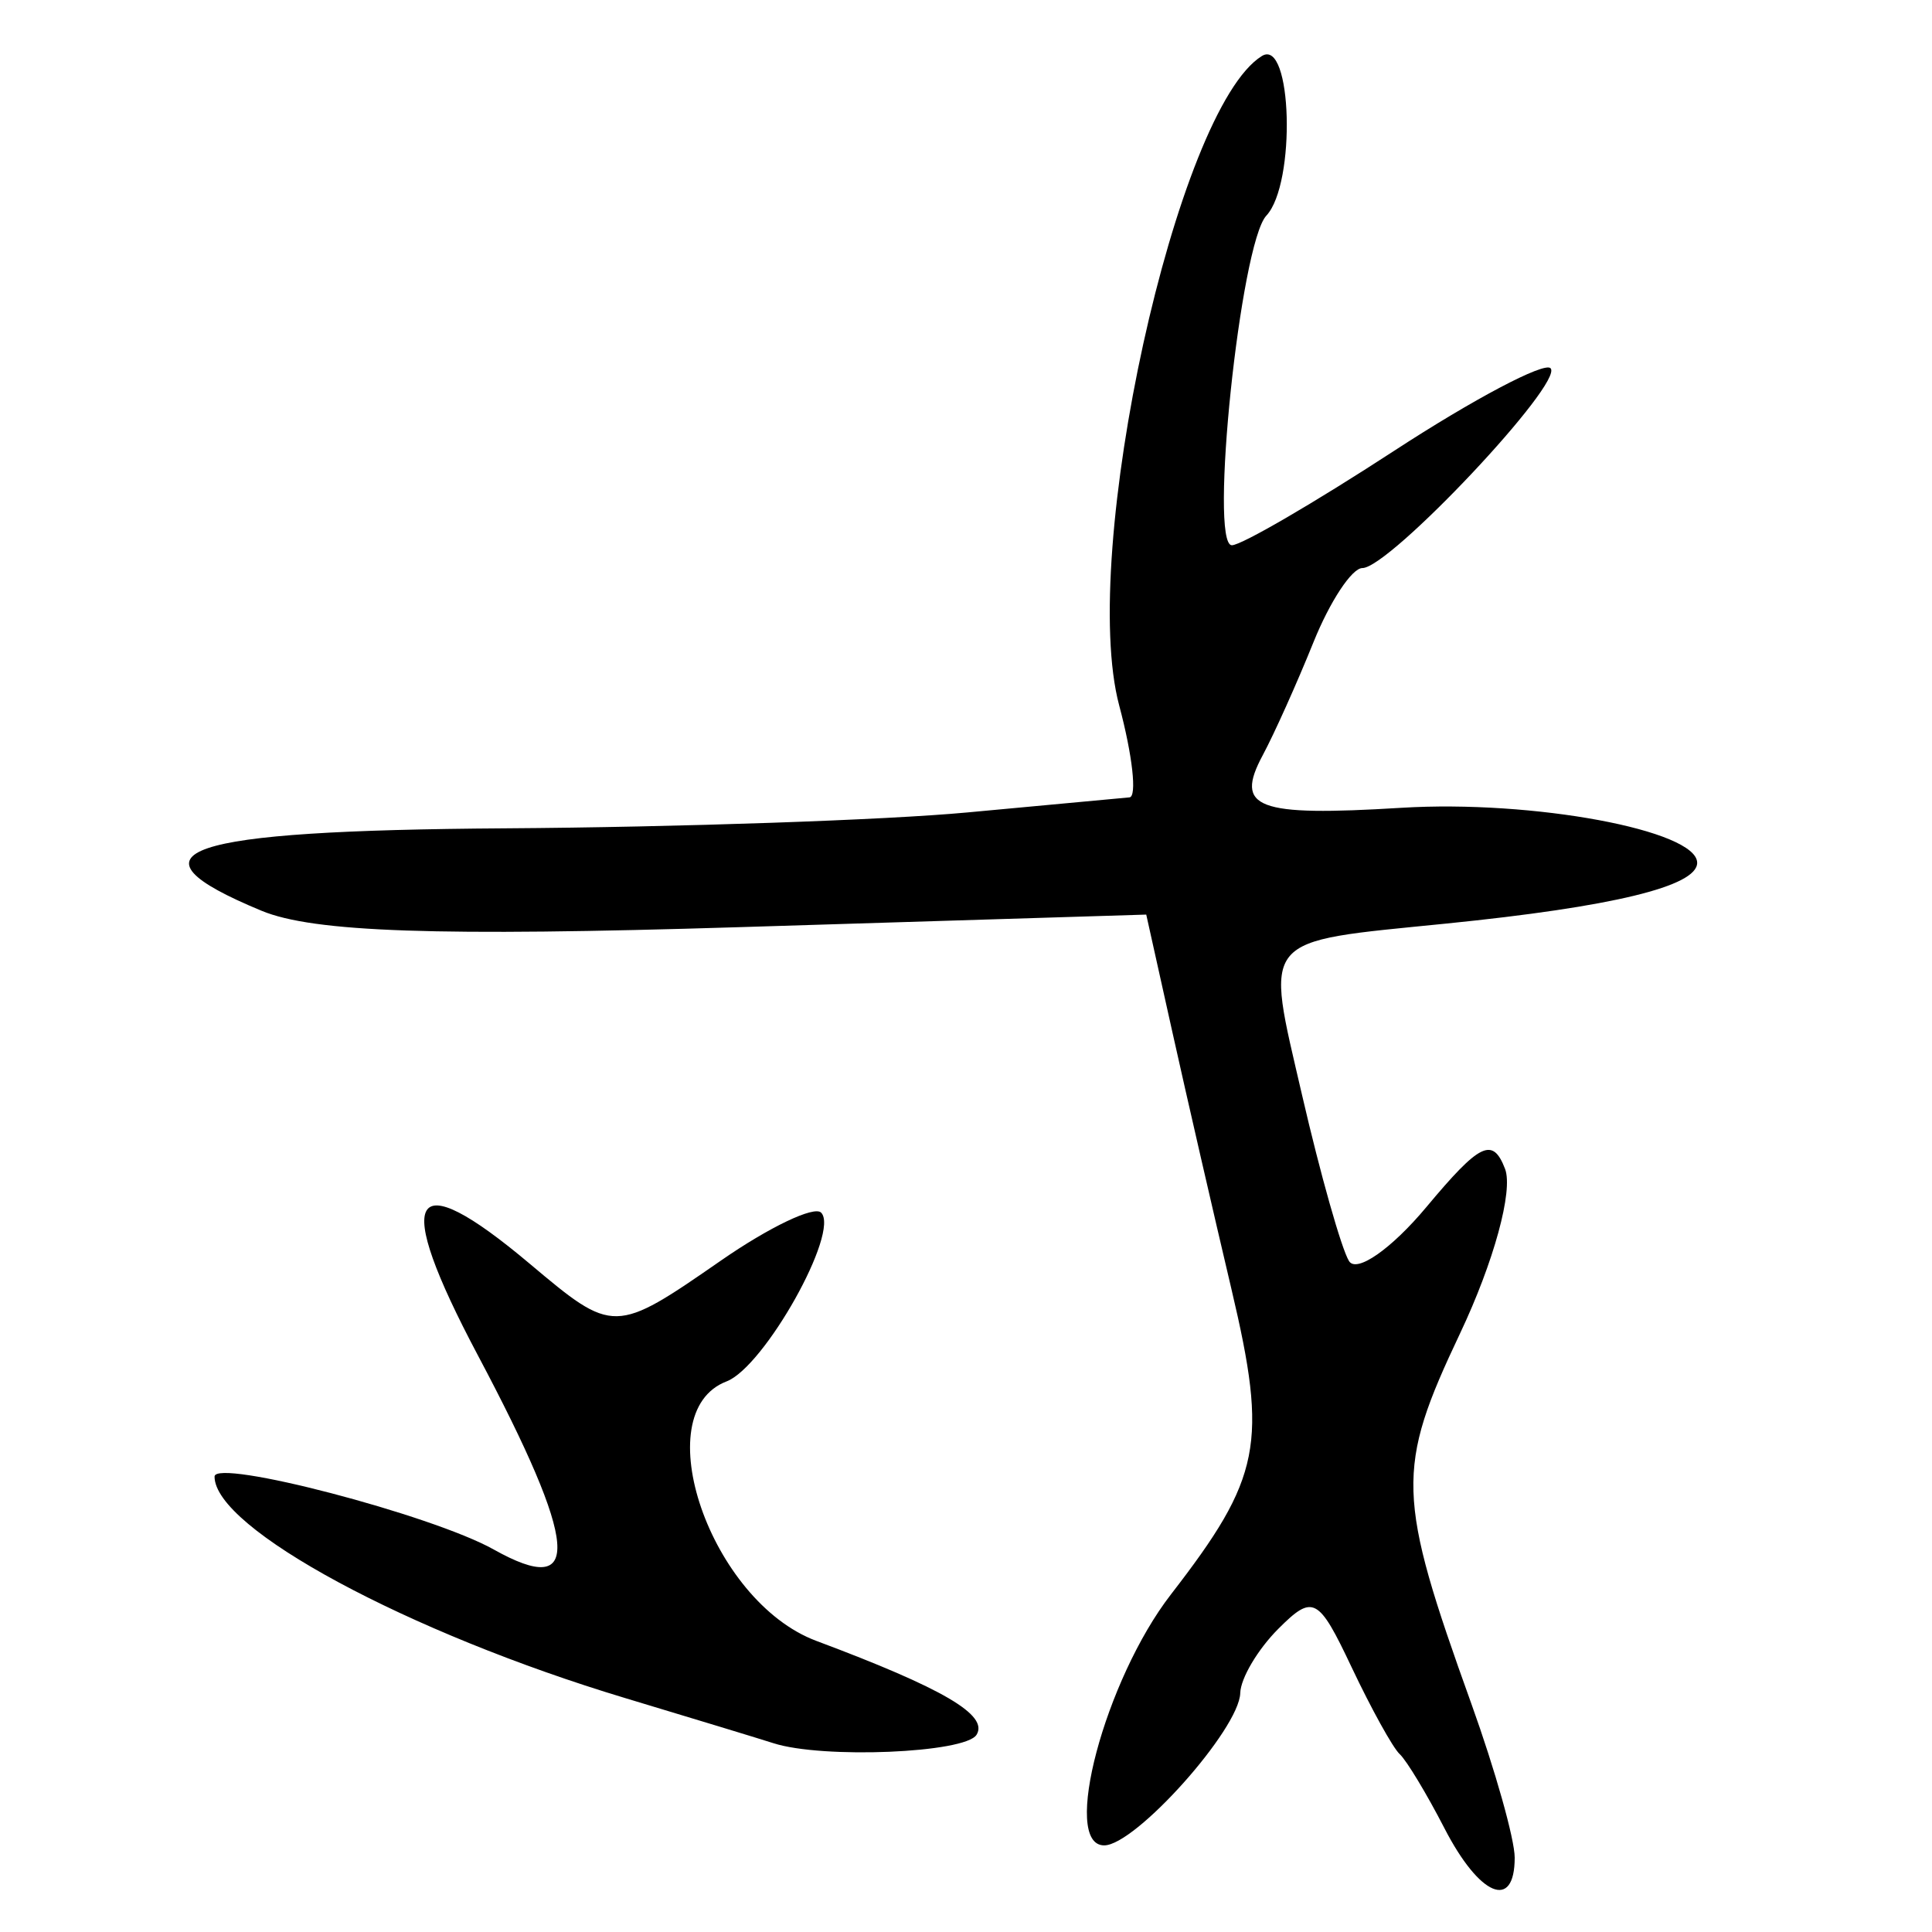 <?xml version="1.0" encoding="UTF-8" standalone="no"?>
<!-- Created with Inkscape (http://www.inkscape.org/) -->

<svg
   xmlns:dc="http://purl.org/dc/elements/1.1/"
   xmlns:cc="http://creativecommons.org/ns#"
   xmlns:rdf="http://www.w3.org/1999/02/22-rdf-syntax-ns#"
   xmlns:svg="http://www.w3.org/2000/svg"
   xmlns="http://www.w3.org/2000/svg"
   xmlns:sodipodi="http://sodipodi.sourceforge.net/DTD/sodipodi-0.dtd"
   xmlns:inkscape="http://www.inkscape.org/namespaces/inkscape"
   width="300"
   height="300"
   id="svg2"
   version="1.1"
   inkscape:version="0.48.3.1 r9886"
   sodipodi:docname="武-.svg">
  <defs
     id="defs4" />
  <sodipodi:namedview
     id="base"
     pagecolor="#ffffff"
     bordercolor="#666666"
     borderopacity="1.0"
     inkscape:pageopacity="0.0"
     inkscape:pageshadow="2"
     inkscape:zoom="1.979899"
     inkscape:cx="176.12622"
     inkscape:cy="150.74464"
     inkscape:document-units="px"
     inkscape:current-layer="layer1"
     showgrid="false"
     inkscape:window-width="1215"
     inkscape:window-height="1000"
     inkscape:window-x="65"
     inkscape:window-y="24"
     inkscape:window-maximized="1" />
  <g
     inkscape:label="Calque 1"
     inkscape:groupmode="layer"
     id="layer1"
     transform="translate(0,-752.362)">
    <path
       style="fill:#000000"
       d="m 224.294,1036.255 c -2.761,-5.357 -5.887,-10.537 -6.947,-11.511 -1.06,-0.974 -4.426,-7.059 -7.482,-13.522 -5.148,-10.889 -5.982,-11.325 -11.361,-5.945 -3.193,3.193 -5.856,7.684 -5.918,9.98 -0.15,5.61 -16.269,23.654 -21.13,23.654 -6.729,0 0.106,-25.705 10.359,-38.96 14.031,-18.14 15.074,-23.387 9.415,-47.365 -2.817,-11.935 -6.949,-29.915 -9.182,-39.954 l -4.06,-18.253 -63.253,1.954 c -46.876,1.448 -66.063,0.79 -74.107,-2.542 -22.237,-9.211 -12.577,-12.48 37.849,-12.807 26.783,-0.174 59.057,-1.283 71.719,-2.465 12.662,-1.182 23.996,-2.235 25.186,-2.34 1.19,-0.105 0.474,-6.524 -1.592,-14.264 -6.29,-23.567 8.887,-92.655 22.156,-100.856 4.701,-2.906 5.334,19.821 0.69,24.789 -4.028,4.309 -8.93,51.18 -5.353,51.18 1.48,0 12.811,-6.593 25.18,-14.652 12.369,-8.059 23.305,-13.836 24.302,-12.839 2.177,2.177 -24.991,31.033 -29.216,31.033 -1.625,0 -5.042,5.18 -7.593,11.511 -2.551,6.331 -6.095,14.226 -7.876,17.545 -4.426,8.25 -1.003,9.55 21.516,8.172 20.436,-1.251 45.939,3.49 45.939,8.54 0,3.654 -13.122,6.832 -38.96,9.436 -29.247,2.948 -28.162,1.652 -22.372,26.713 2.826,12.234 6.098,23.796 7.271,25.694 1.173,1.898 6.59,-1.888 12.037,-8.413 8.295,-9.936 10.276,-10.895 12.192,-5.903 1.294,3.372 -1.741,14.469 -6.99,25.555 -9.997,21.114 -9.874,25.145 1.755,57.49 3.703,10.3 6.733,21.058 6.733,23.907 0,8.286 -5.463,6.002 -10.907,-4.56 z m -104.203,-13.212 c -1.948,-0.628 -12.308,-3.781 -23.022,-7.006 -33.729,-10.154 -63.753,-26.35 -63.753,-34.391 0,-2.867 33.772,5.95 43.339,11.315 13.901,7.795 13.217,-0.612 -2.452,-30.148 -13.347,-25.159 -10.637,-29.944 8.053,-14.218 13.015,10.951 13.182,10.948 29.74,-0.526 7.445,-5.159 14.422,-8.495 15.504,-7.413 2.959,2.959 -8.798,23.953 -14.678,26.209 -12.627,4.846 -2.502,34.136 13.927,40.288 19.748,7.395 26.783,11.518 24.889,14.583 -1.759,2.846 -23.925,3.764 -31.547,1.307 z"
       id="path3041"
       inkscape:connector-curvature="0" />
  </g>
</svg>
